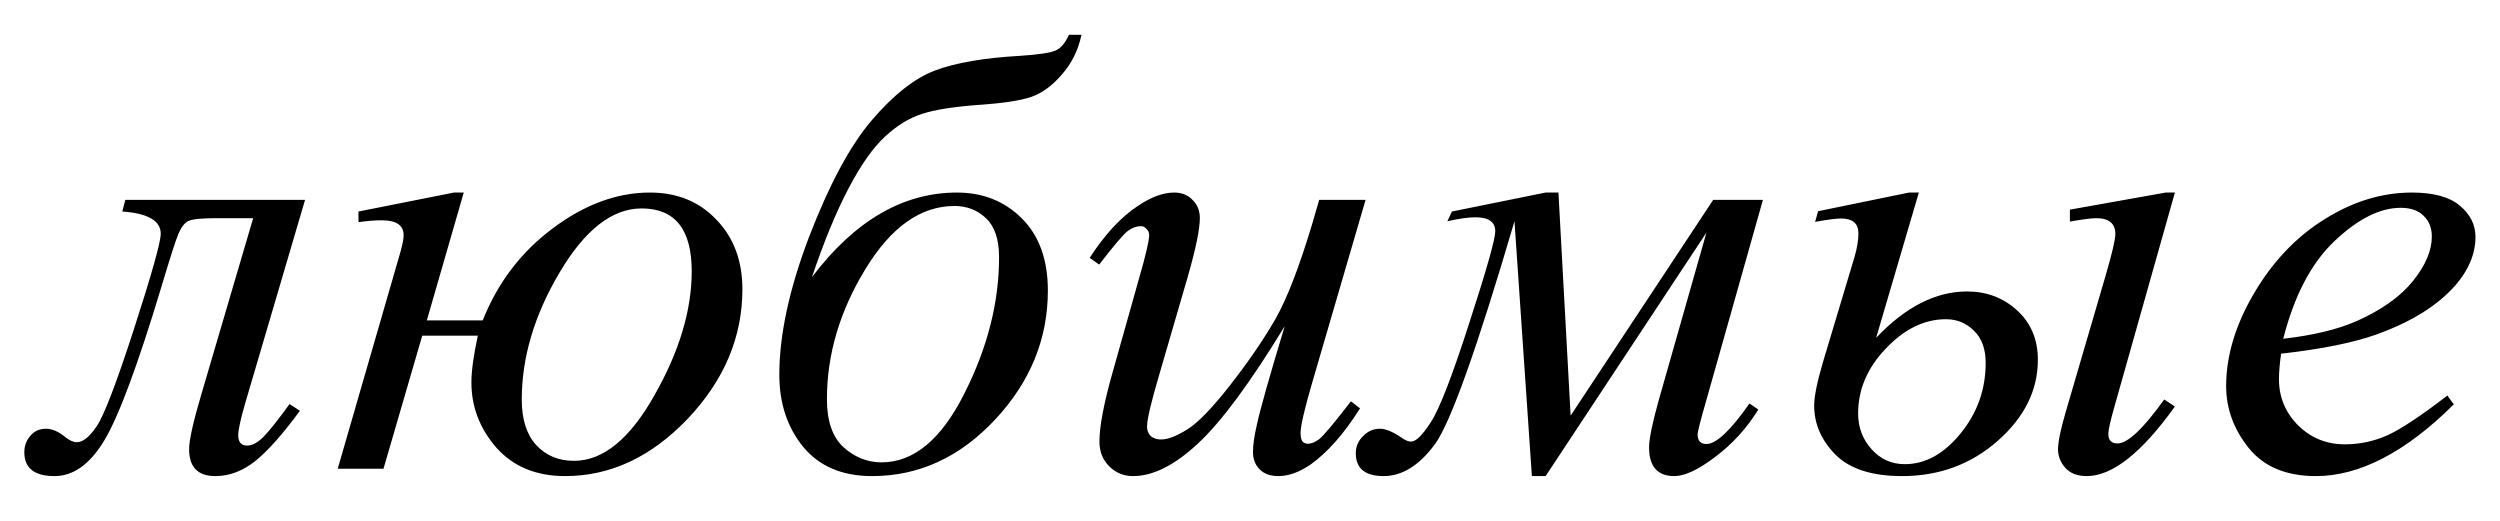 <?xml version="1.0" encoding="UTF-8"?> <svg xmlns="http://www.w3.org/2000/svg" width="48" height="10" viewBox="0 0 48 10" fill="none"><path d="M2.406 3.838H5.857L4.703 7.758C4.617 8.059 4.574 8.258 4.574 8.355C4.574 8.488 4.631 8.555 4.744 8.555C4.842 8.555 4.945 8.5 5.055 8.391C5.168 8.277 5.336 8.066 5.559 7.758L5.758 7.887C5.441 8.32 5.16 8.639 4.914 8.842C4.668 9.041 4.408 9.141 4.135 9.141C3.799 9.141 3.631 8.969 3.631 8.625C3.631 8.449 3.711 8.092 3.871 7.553L4.861 4.189H4.158C3.873 4.189 3.693 4.207 3.619 4.242C3.549 4.273 3.484 4.355 3.426 4.488C3.371 4.621 3.264 4.955 3.104 5.49C2.643 7.021 2.273 8.014 1.996 8.467C1.723 8.916 1.406 9.141 1.047 9.141C0.66 9.141 0.467 8.988 0.467 8.684C0.467 8.559 0.506 8.453 0.584 8.367C0.658 8.277 0.758 8.232 0.883 8.232C1 8.232 1.123 8.285 1.252 8.391C1.334 8.457 1.408 8.49 1.475 8.49C1.592 8.49 1.719 8.389 1.855 8.186C1.996 7.982 2.236 7.355 2.576 6.305C2.916 5.254 3.086 4.648 3.086 4.488C3.086 4.238 2.84 4.096 2.348 4.061L2.406 3.838ZM9.268 6.152C9.557 5.426 10.006 4.836 10.615 4.383C11.225 3.926 11.846 3.697 12.479 3.697C13.002 3.697 13.428 3.871 13.756 4.219C14.088 4.562 14.254 5.008 14.254 5.555C14.254 6.473 13.904 7.301 13.205 8.039C12.506 8.773 11.721 9.141 10.85 9.141C10.295 9.141 9.855 8.959 9.531 8.596C9.211 8.229 9.051 7.811 9.051 7.342C9.051 7.123 9.092 6.824 9.174 6.445H8.107L7.363 9H6.484L7.686 4.846C7.729 4.693 7.75 4.584 7.75 4.518C7.75 4.326 7.611 4.23 7.334 4.23C7.189 4.23 7.039 4.242 6.883 4.266V4.061L8.717 3.697H8.904L8.195 6.152H9.268ZM13.281 5.209C13.281 4.404 12.961 4.002 12.32 4.002C11.754 4.002 11.229 4.412 10.744 5.232C10.26 6.049 10.018 6.861 10.018 7.67C10.018 8.049 10.109 8.34 10.293 8.543C10.48 8.746 10.723 8.848 11.02 8.848C11.578 8.848 12.094 8.428 12.566 7.588C13.043 6.748 13.281 5.955 13.281 5.209ZM20.523 0.668H20.764C20.705 0.957 20.58 1.211 20.389 1.43C20.201 1.648 20.002 1.793 19.791 1.863C19.584 1.934 19.242 1.984 18.766 2.016C18.301 2.051 17.947 2.107 17.705 2.186C17.467 2.26 17.23 2.404 16.996 2.619C16.766 2.83 16.531 3.162 16.293 3.615C16.055 4.068 15.82 4.637 15.59 5.32C16.41 4.238 17.338 3.697 18.373 3.697C18.873 3.697 19.289 3.863 19.621 4.195C19.953 4.527 20.119 4.988 20.119 5.578C20.119 6.508 19.781 7.334 19.105 8.057C18.43 8.779 17.643 9.141 16.744 9.141C16.17 9.141 15.729 8.953 15.42 8.578C15.115 8.203 14.963 7.742 14.963 7.195C14.963 6.43 15.154 5.545 15.537 4.541C15.924 3.537 16.324 2.793 16.738 2.309C17.156 1.82 17.561 1.502 17.951 1.354C18.346 1.205 18.891 1.111 19.586 1.072C19.93 1.049 20.154 1.016 20.26 0.973C20.365 0.93 20.453 0.828 20.523 0.668ZM18.326 3.955C17.678 3.955 17.107 4.359 16.615 5.168C16.123 5.973 15.877 6.805 15.877 7.664C15.877 8.086 15.984 8.395 16.199 8.59C16.414 8.781 16.656 8.877 16.926 8.877C17.543 8.877 18.072 8.438 18.514 7.559C18.959 6.68 19.182 5.807 19.182 4.939C19.182 4.596 19.098 4.346 18.93 4.189C18.766 4.033 18.564 3.955 18.326 3.955ZM26.219 3.838L25.199 7.33C25.047 7.85 24.971 8.178 24.971 8.314C24.971 8.385 24.982 8.438 25.006 8.473C25.033 8.504 25.068 8.52 25.111 8.52C25.178 8.52 25.25 8.49 25.328 8.432C25.41 8.369 25.613 8.127 25.938 7.705L26.113 7.84C25.805 8.328 25.488 8.688 25.164 8.918C24.949 9.066 24.742 9.141 24.543 9.141C24.391 9.141 24.271 9.098 24.186 9.012C24.1 8.926 24.057 8.814 24.057 8.678C24.057 8.545 24.082 8.369 24.133 8.15C24.195 7.861 24.373 7.232 24.666 6.264C24.002 7.354 23.445 8.105 22.996 8.52C22.551 8.934 22.137 9.141 21.754 9.141C21.574 9.141 21.422 9.078 21.297 8.953C21.172 8.828 21.109 8.67 21.109 8.479C21.109 8.186 21.195 7.736 21.367 7.131L21.877 5.32C22.002 4.887 22.064 4.617 22.064 4.512C22.064 4.465 22.047 4.426 22.012 4.395C21.98 4.359 21.945 4.342 21.906 4.342C21.824 4.342 21.742 4.371 21.66 4.43C21.578 4.488 21.393 4.705 21.104 5.08L20.922 4.951C21.215 4.498 21.525 4.164 21.854 3.949C22.104 3.781 22.334 3.697 22.545 3.697C22.689 3.697 22.807 3.744 22.896 3.838C22.99 3.928 23.037 4.045 23.037 4.189C23.037 4.4 22.959 4.777 22.803 5.32L22.252 7.213C22.1 7.729 22.023 8.055 22.023 8.191C22.023 8.266 22.047 8.326 22.094 8.373C22.145 8.416 22.211 8.438 22.293 8.438C22.422 8.438 22.59 8.373 22.797 8.244C23.004 8.115 23.279 7.83 23.623 7.389C23.971 6.943 24.256 6.527 24.479 6.141C24.705 5.75 24.945 5.131 25.199 4.283L25.328 3.838H26.219ZM27.877 4.061L29.676 3.697H29.922L30.156 7.98L32.893 3.838H33.848L32.764 7.676C32.65 8.07 32.594 8.291 32.594 8.338C32.594 8.463 32.65 8.525 32.764 8.525C32.951 8.525 33.227 8.266 33.59 7.746L33.76 7.863C33.537 8.223 33.262 8.525 32.934 8.771C32.609 9.018 32.348 9.141 32.148 9.141C31.824 9.141 31.662 8.957 31.662 8.59C31.662 8.426 31.725 8.121 31.85 7.676L32.764 4.465L29.676 9.141H29.412L29.078 4.248C28.359 6.693 27.85 8.121 27.549 8.531C27.248 8.938 26.92 9.141 26.564 9.141C26.209 9.141 26.031 8.994 26.031 8.701C26.031 8.572 26.078 8.463 26.172 8.373C26.262 8.279 26.369 8.232 26.494 8.232C26.604 8.232 26.738 8.287 26.898 8.396C26.973 8.451 27.037 8.479 27.092 8.479C27.186 8.479 27.312 8.354 27.473 8.104C27.637 7.854 27.883 7.219 28.211 6.199C28.543 5.176 28.709 4.59 28.709 4.441C28.709 4.262 28.582 4.172 28.328 4.172C28.191 4.172 28.012 4.197 27.789 4.248L27.877 4.061ZM36.022 6.486C36.584 5.893 37.166 5.596 37.768 5.596C38.143 5.596 38.463 5.717 38.728 5.959C38.994 6.201 39.127 6.518 39.127 6.908C39.127 7.494 38.869 8.014 38.353 8.467C37.842 8.916 37.23 9.141 36.52 9.141C35.941 9.141 35.516 9.004 35.242 8.73C34.969 8.453 34.832 8.139 34.832 7.787C34.832 7.611 34.889 7.332 35.002 6.949L35.605 4.939C35.656 4.764 35.682 4.611 35.682 4.482C35.682 4.291 35.57 4.195 35.348 4.195C35.254 4.195 35.088 4.217 34.85 4.26L34.908 4.055L36.654 3.697H36.842L36.022 6.486ZM37.363 6.129C36.949 6.129 36.565 6.316 36.209 6.691C35.853 7.062 35.676 7.479 35.676 7.939C35.676 8.205 35.762 8.434 35.934 8.625C36.105 8.816 36.318 8.912 36.572 8.912C36.967 8.912 37.324 8.715 37.645 8.32C37.965 7.926 38.125 7.475 38.125 6.967C38.125 6.701 38.051 6.496 37.902 6.352C37.754 6.203 37.574 6.129 37.363 6.129ZM41.758 3.697L40.598 7.805C40.52 8.078 40.48 8.254 40.48 8.332C40.48 8.453 40.539 8.514 40.656 8.514C40.852 8.514 41.15 8.232 41.553 7.67L41.758 7.805C41.121 8.695 40.557 9.141 40.065 9.141C39.885 9.141 39.748 9.088 39.654 8.982C39.56 8.877 39.514 8.758 39.514 8.625C39.514 8.488 39.562 8.252 39.66 7.916L40.428 5.291C40.553 4.861 40.615 4.596 40.615 4.494C40.615 4.291 40.492 4.189 40.246 4.189C40.16 4.189 39.992 4.211 39.742 4.254V4.025L41.582 3.697H41.758ZM43.797 6.791C43.77 6.986 43.756 7.148 43.756 7.277C43.756 7.625 43.879 7.922 44.125 8.168C44.371 8.41 44.67 8.531 45.022 8.531C45.303 8.531 45.572 8.475 45.83 8.361C46.092 8.244 46.478 7.988 46.99 7.594L47.113 7.764C46.188 8.682 45.305 9.141 44.465 9.141C43.895 9.141 43.465 8.961 43.176 8.602C42.887 8.242 42.742 7.846 42.742 7.412C42.742 6.83 42.922 6.234 43.281 5.625C43.641 5.016 44.092 4.543 44.635 4.207C45.178 3.867 45.736 3.697 46.31 3.697C46.725 3.697 47.031 3.781 47.23 3.949C47.43 4.117 47.529 4.316 47.529 4.547C47.529 4.871 47.4 5.182 47.143 5.479C46.803 5.865 46.303 6.178 45.643 6.416C45.205 6.576 44.59 6.701 43.797 6.791ZM43.838 6.504C44.416 6.438 44.887 6.324 45.25 6.164C45.73 5.949 46.09 5.693 46.328 5.396C46.57 5.096 46.691 4.811 46.691 4.541C46.691 4.377 46.639 4.244 46.533 4.143C46.432 4.041 46.285 3.99 46.094 3.99C45.695 3.99 45.272 4.203 44.822 4.629C44.377 5.051 44.049 5.676 43.838 6.504Z" fill="black"></path></svg> 